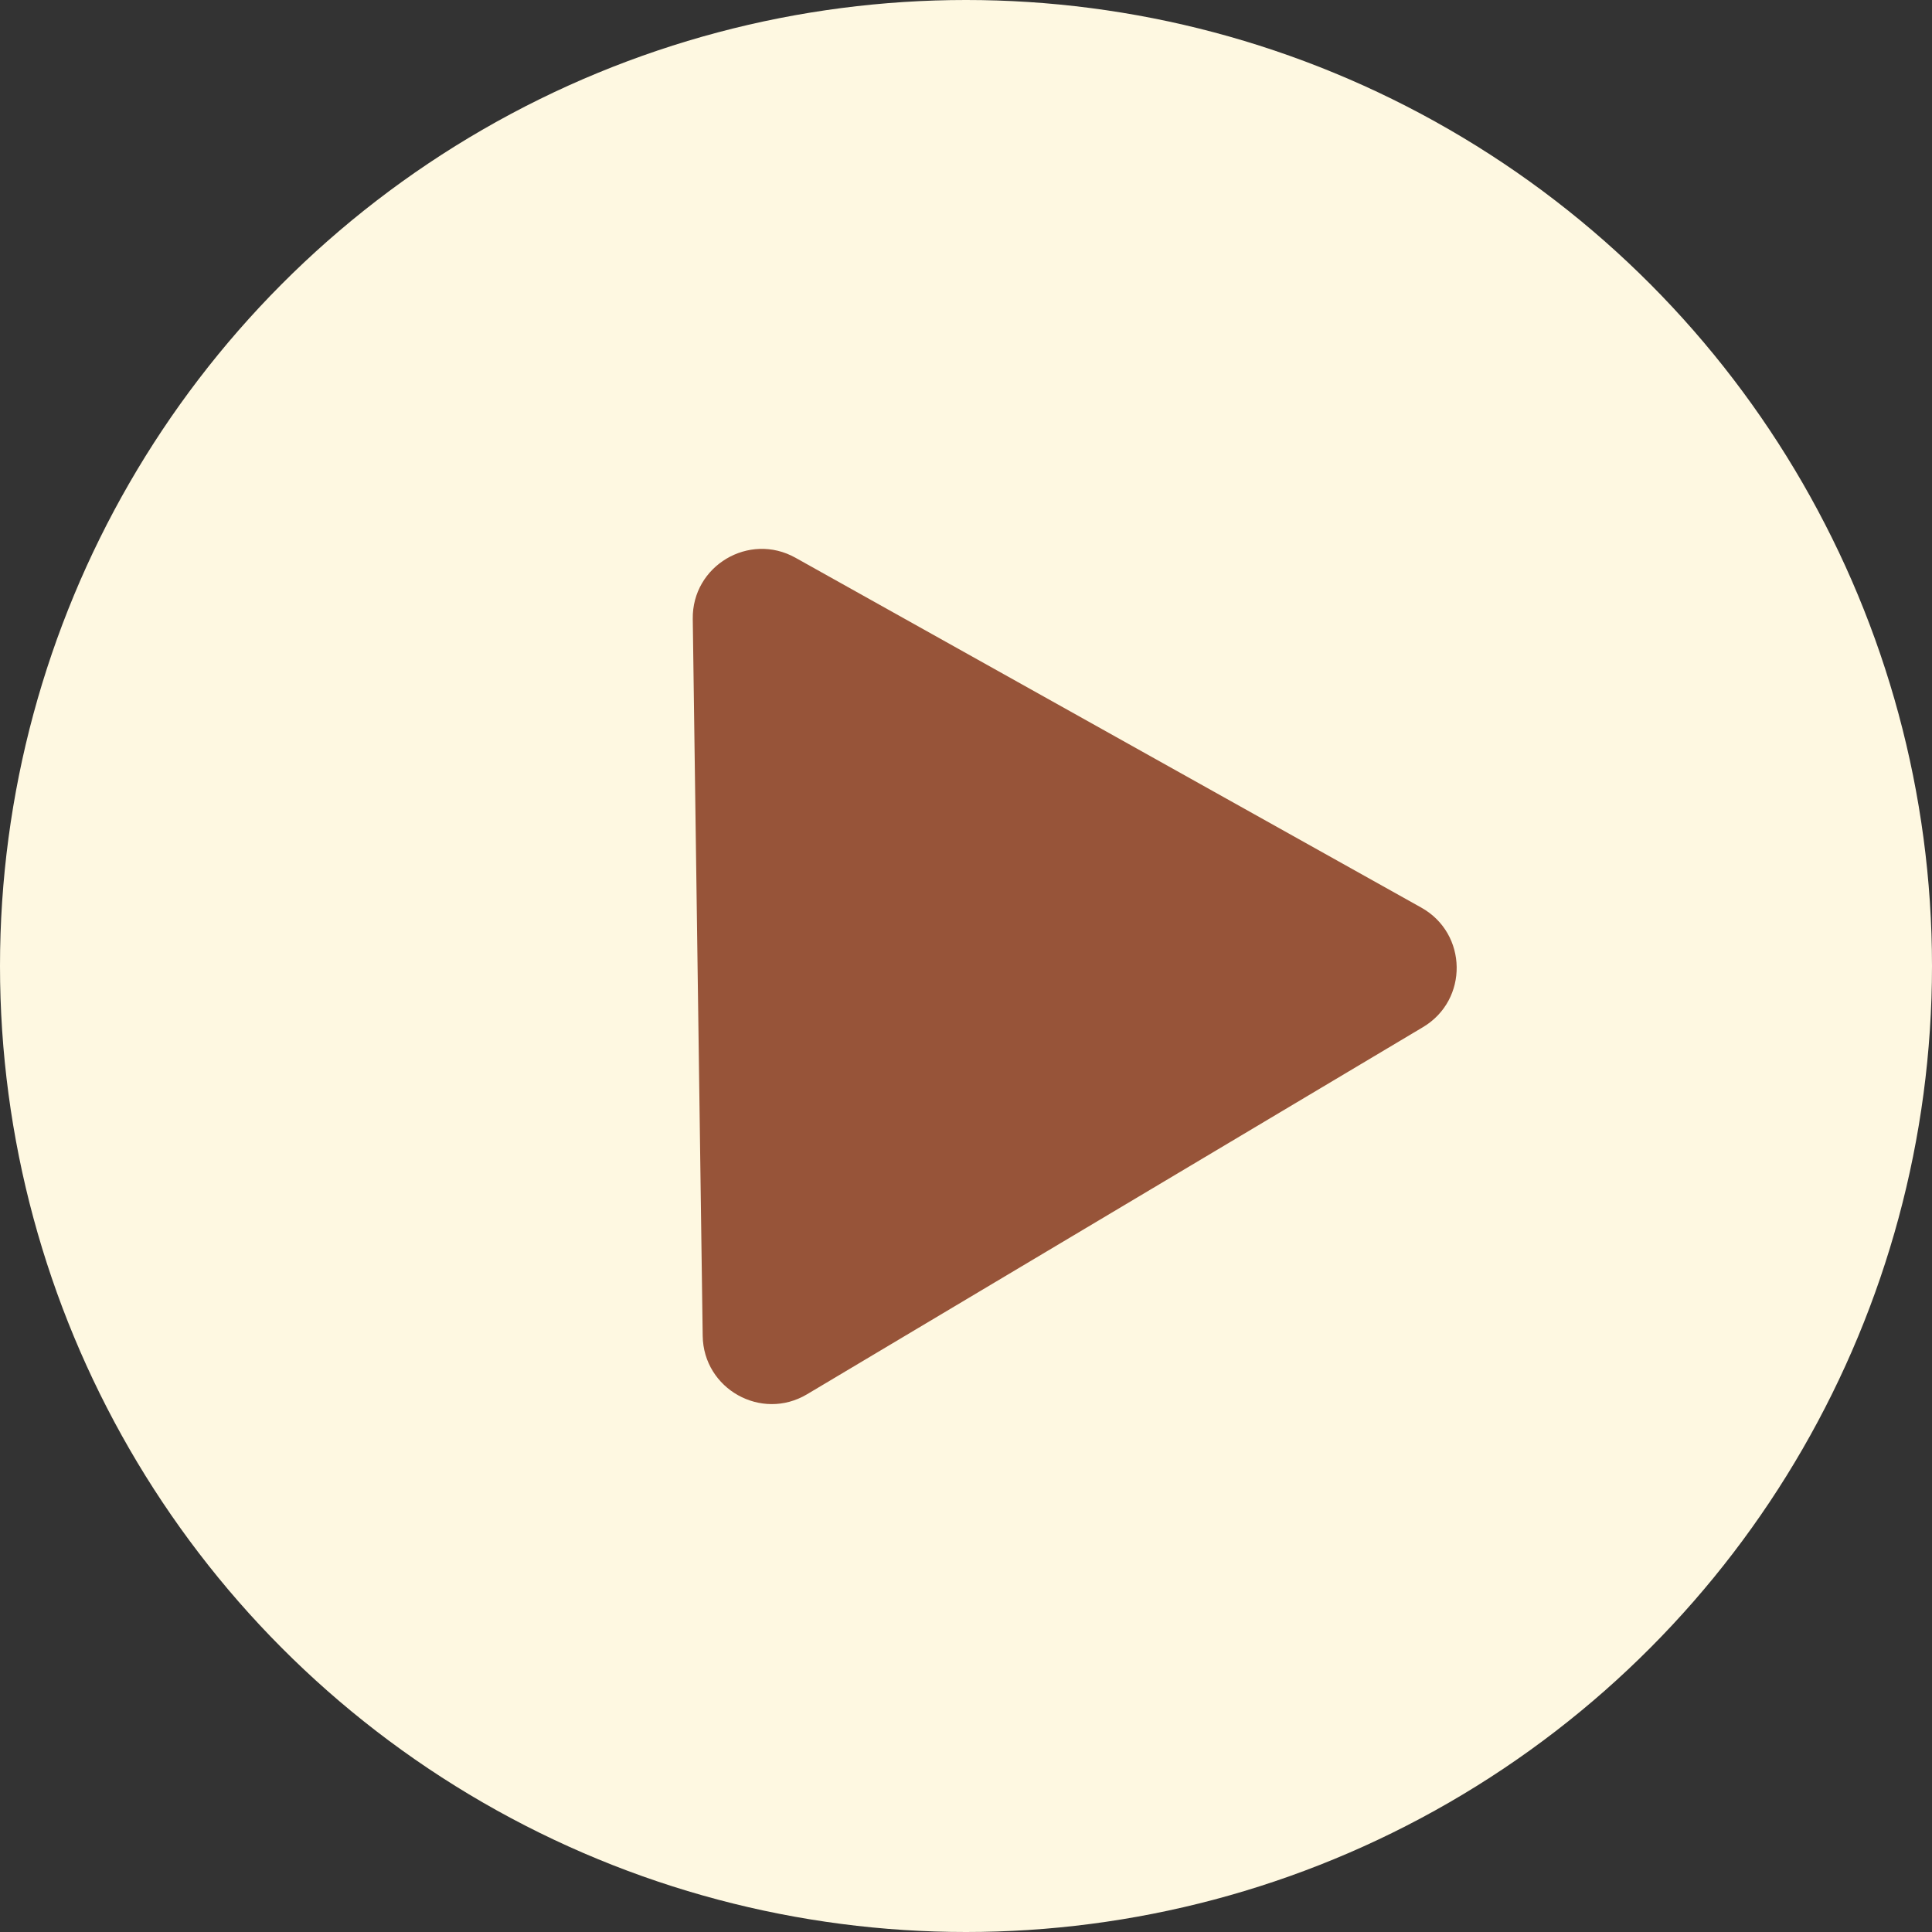 <?xml version="1.0" encoding="UTF-8"?> <svg xmlns="http://www.w3.org/2000/svg" width="28" height="28" viewBox="0 0 28 28" fill="none"><rect x="0" y="0" width="28" height="28" fill="#333333" stroke="none"/> <circle cx="14" cy="14" r="14" fill="#FEF8E1"></circle> <path d="M20.599 13.154C21.271 13.53 21.285 14.492 20.623 14.886L11.696 20.207C11.035 20.601 10.195 20.131 10.184 19.361L10.04 8.97C10.029 8.2 10.856 7.708 11.528 8.083L20.599 13.154Z" fill="#975439"></path> </svg> 